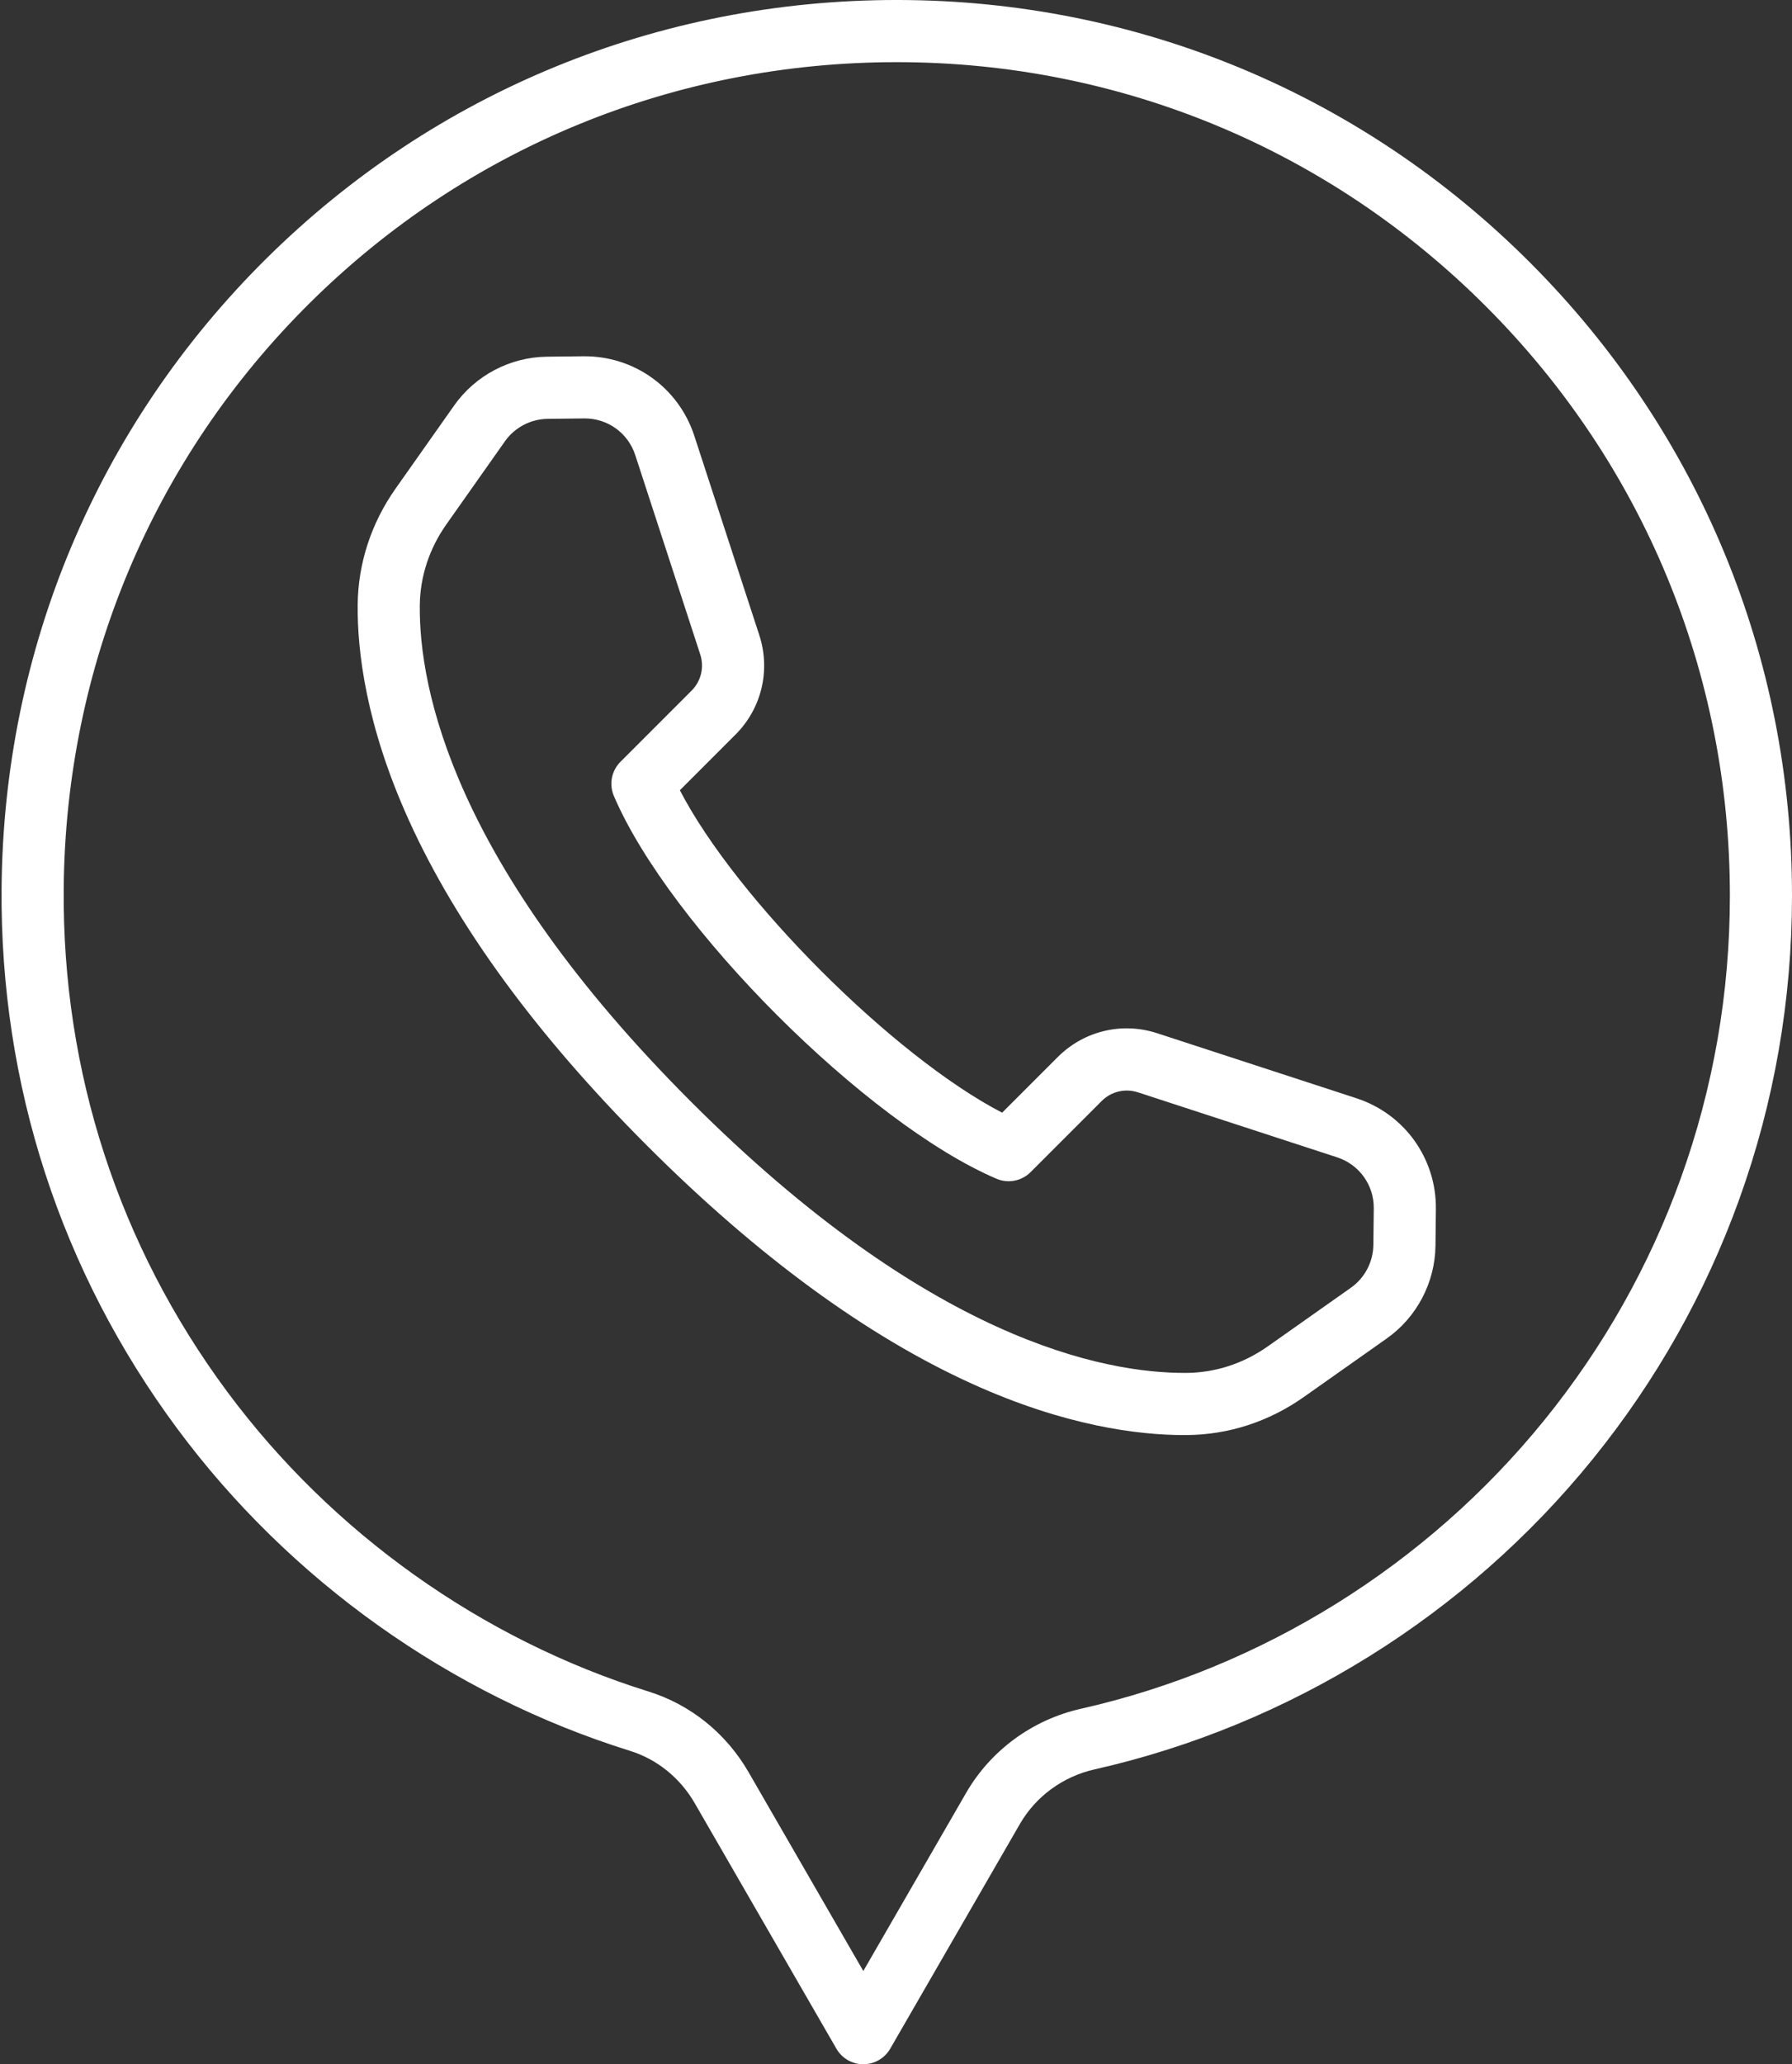 <?xml version="1.0" encoding="UTF-8" standalone="no"?><svg xmlns="http://www.w3.org/2000/svg" xmlns:xlink="http://www.w3.org/1999/xlink" data-name="Layer 1" fill="#ffffff" height="664.2" preserveAspectRatio="xMidYMid meet" version="1" viewBox="211.3 211.8 576.9 664.2" width="576.9" zoomAndPan="magnify"><rect x="211.3" y="211.8" width="576.9" height="664.2" fill="#333333" stroke="none"/><g id="change1_1"><path d="m592.522,673.56c-14.793,0-38.357-2.936-68.262-16.492-34.004-15.415-69.221-41.206-104.672-76.657-35.451-35.451-61.241-70.667-76.656-104.671-13.877-30.612-16.625-54.581-16.487-69.298.125-13.342,4.345-26.287,12.206-37.433l18.846-26.722c6.846-9.706,18.023-15.581,29.899-15.714l11.738-.132c16.301-.156,30.632,10.101,35.685,25.59l20.919,64.13c3.695,11.325.757,23.594-7.667,32.019l-17.899,17.899c18.117,34.983,68.765,85.631,103.748,103.748l17.898-17.899c8.424-8.425,20.694-11.363,32.02-7.667l64.13,20.919c15.49,5.052,25.773,19.393,25.59,35.685l-.132,11.737c-.133,11.876-6.008,23.053-15.714,29.899l-26.722,18.846c-11.144,7.86-24.088,12.082-37.433,12.206-.339.003-.686.005-1.035.005Zm-192.966-327.121c-.066,0-.131,0-.197.001l-11.738.132c-5.474.062-10.625,2.769-13.78,7.242l-18.846,26.721c-5.507,7.81-8.464,16.833-8.551,26.093-.251,26.771,10.755,83.107,87.287,159.64,76.531,76.532,132.896,87.5,159.64,87.288,9.262-.086,18.284-3.043,26.093-8.551l26.722-18.846c4.473-3.155,7.18-8.306,7.242-13.78h0l.132-11.738c.084-7.509-4.655-14.118-11.793-16.446l-64.13-20.919c-4.131-1.348-8.604-.276-11.675,2.795l-22.88,22.88c-2.891,2.89-7.249,3.731-11.006,2.123-41.912-17.937-105.212-81.237-123.149-123.149-1.608-3.758-.768-8.116,2.123-11.006l22.881-22.88c3.071-3.071,4.142-7.544,2.795-11.674l-20.919-64.131c-2.308-7.076-8.822-11.795-16.249-11.795Z"/></g><g id="change1_2"><path d="m489.225,876.008c-3.573,0-6.874-1.906-8.66-5l-45.608-78.996c-4.7-8.141-12.105-14.126-20.852-16.854-57.778-18.017-109.547-54.847-145.771-103.706-37.496-50.573-57.042-110.693-56.526-173.859.628-76.882,30.912-148.846,85.274-202.637,54.208-53.638,126.255-83.159,202.909-83.159.211,0,.409,0,.621,0,76.854.16,149.081,30.209,203.378,84.612,54.305,54.411,84.212,126.714,84.212,203.589,0,33.576-5.724,66.472-17.013,97.777-10.909,30.25-26.744,58.317-47.065,83.421-40.718,50.3-97.714,85.795-160.488,99.945-10.13,2.283-18.881,8.686-24.007,17.565l-41.743,72.3c-1.786,3.094-5.087,5-8.66,5Zm10.767-644.21c-71.357,0-138.401,27.465-188.842,77.376-50.58,50.048-78.757,117.021-79.342,188.583-.48,58.786,17.706,114.73,52.593,161.785,33.719,45.48,81.897,79.759,135.66,96.524,13.557,4.228,24.998,13.442,32.218,25.947l36.948,63.996,33.083-57.3c7.909-13.699,21.37-23.568,36.93-27.076,58.404-13.165,111.441-46.2,149.34-93.019,18.912-23.362,33.647-49.478,43.796-77.622,10.502-29.122,15.827-59.736,15.827-90.992,0-71.54-27.832-138.825-78.368-189.46-50.529-50.628-117.744-78.592-189.264-78.741-.192,0-.385,0-.578,0Z"/></g></svg>